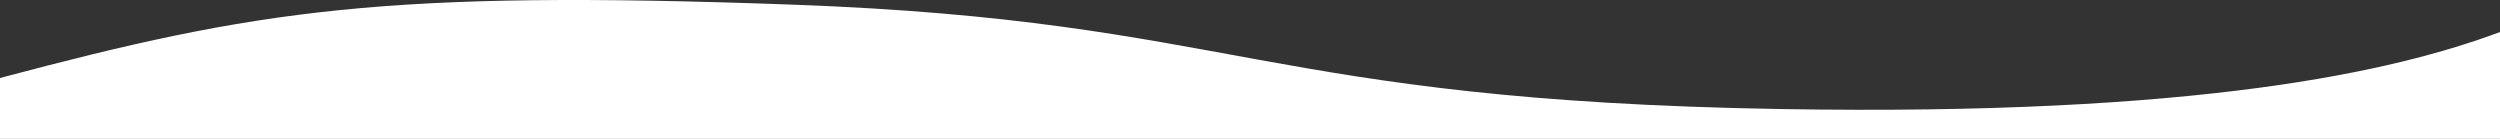 <svg xmlns="http://www.w3.org/2000/svg" width="1440" height="80" viewBox="0 0 1440 80" fill="none"><rect x="0" y="0" width="1440" height="80" fill="#333333" stroke="none"/><path d="M1026.25 62.822C1266.19 66.83 1378.57 41.349 1440 18.445V80H0V44.928C148.156 5.561 221.255 -5.917 457.114 2.698C711.87 12.003 726.324 57.812 1026.25 62.822Z" fill="white"></path></svg>